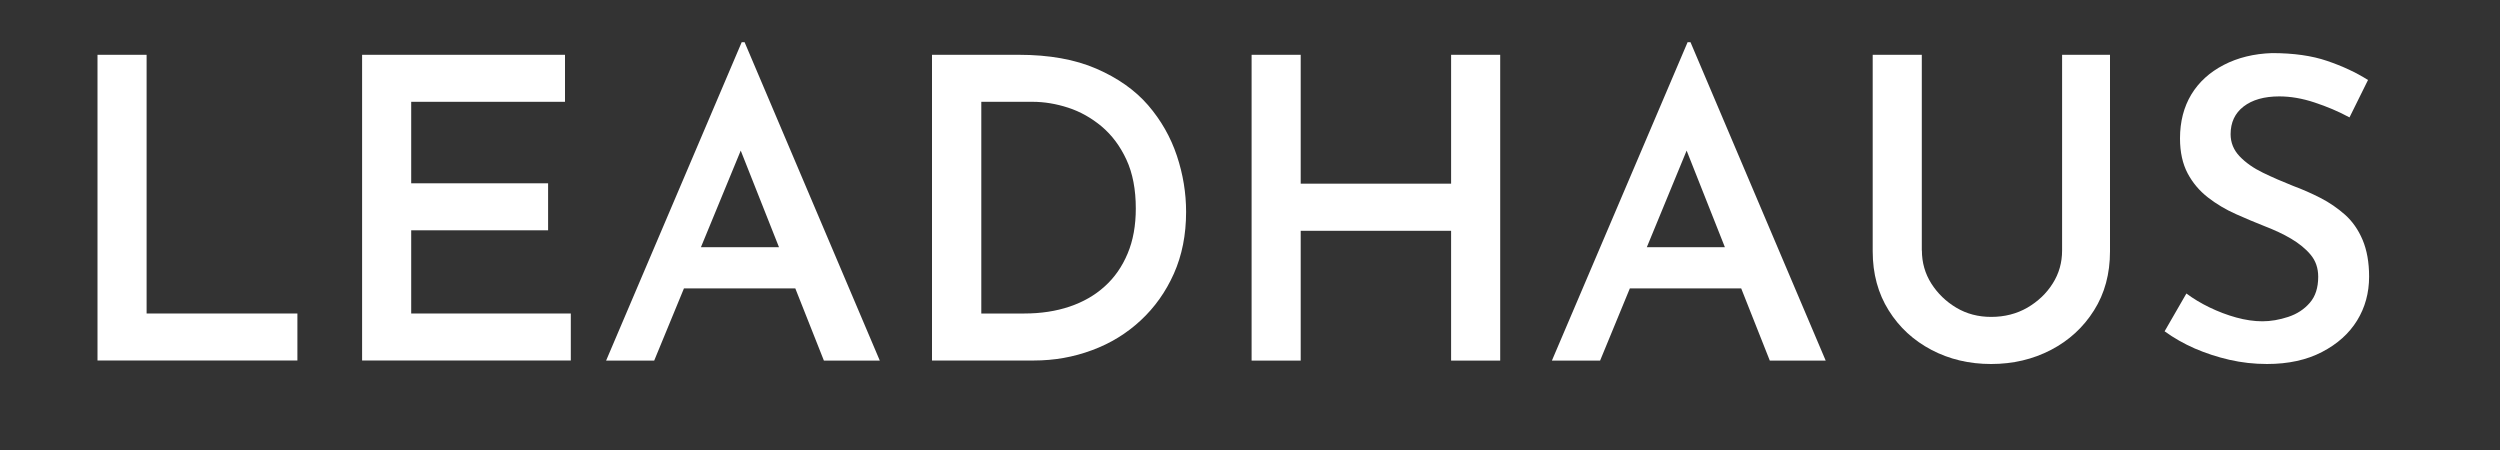 <?xml version="1.0" encoding="utf-8"?>
<!-- Generator: Adobe Illustrator 25.4.1, SVG Export Plug-In . SVG Version: 6.00 Build 0)  -->
<svg version="1.1" id="Ebene_1" xmlns="http://www.w3.org/2000/svg" xmlns:xlink="http://www.w3.org/1999/xlink" x="0px" y="0px"
	 viewBox="0 0 250 45" style="enable-background:new 0 0 250 45;" xml:space="preserve">
<rect x="0" y="0" width="250" height="45" fill="#333333" stroke="none"/>
<style type="text/css">
	.st0{fill:#FFFFFF;}
</style>
<g>
	<g>
		<path class="st0" d="M9.75,5.48h4.91v25.87h15.08v4.7H9.75V5.48z"/>
		<path class="st0" d="M36.21,5.48h20.29v4.7H41.12v8.15h13.69v4.7H41.12v8.32h15.96v4.7H36.21V5.48z"/>
		<path class="st0" d="M60.61,36.06L74.17,4.22h0.29l13.52,31.84h-5.59l-9.58-24.19l3.53-2.31l-10.92,26.5H60.61z M69.18,24.72
			h10.42l1.68,4.12H67.66L69.18,24.72z"/>
		<path class="st0" d="M93.2,36.06V5.48h8.69c3.02,0,5.61,0.46,7.75,1.39s3.86,2.14,5.17,3.65c1.3,1.51,2.26,3.2,2.88,5.06
			c0.62,1.86,0.92,3.73,0.92,5.61c0,2.3-0.41,4.35-1.22,6.17c-0.81,1.82-1.92,3.38-3.32,4.68c-1.4,1.3-3.02,2.3-4.87,2.98
			c-1.85,0.69-3.78,1.03-5.8,1.03H93.2z M98.11,31.35h4.33c1.65,0,3.16-0.23,4.52-0.69c1.36-0.46,2.53-1.13,3.51-2.02
			c0.98-0.88,1.74-1.97,2.29-3.28c0.55-1.3,0.82-2.81,0.82-4.51c0-1.9-0.31-3.53-0.94-4.89c-0.63-1.36-1.46-2.46-2.48-3.32
			c-1.02-0.85-2.14-1.48-3.34-1.87c-1.2-0.39-2.39-0.59-3.57-0.59h-5.12V31.35z"/>
		<path class="st0" d="M150.02,5.48v30.58h-4.91V23.08h-15.04v12.98h-4.91V5.48h4.91v12.89h15.04V5.48H150.02z"/>
		<path class="st0" d="M155.19,36.06l13.57-31.84h0.29l13.52,31.84h-5.59l-9.58-24.19l3.53-2.31l-10.92,26.5H155.19z M163.76,24.72
			h10.42l1.68,4.12h-13.61L163.76,24.72z"/>
		<path class="st0" d="M192.19,25.05c0,1.2,0.31,2.3,0.94,3.3c0.63,0.99,1.46,1.8,2.5,2.42c1.04,0.62,2.2,0.92,3.49,0.92
			c1.34,0,2.55-0.31,3.61-0.92c1.06-0.62,1.91-1.42,2.54-2.42c0.63-0.99,0.94-2.09,0.94-3.3V5.48h4.79v19.66
			c0,2.24-0.53,4.21-1.6,5.9c-1.06,1.69-2.5,3.01-4.3,3.95c-1.81,0.94-3.8,1.41-5.99,1.41s-4.17-0.47-5.96-1.41
			c-1.79-0.94-3.22-2.25-4.28-3.95c-1.06-1.69-1.6-3.66-1.6-5.9V5.48h4.91V25.05z"/>
		<path class="st0" d="M234.95,11.74c-1.09-0.59-2.25-1.08-3.49-1.49c-1.23-0.41-2.41-0.61-3.53-0.61c-1.51,0-2.7,0.34-3.57,1.01
			c-0.87,0.67-1.3,1.6-1.3,2.77c0,0.84,0.3,1.58,0.9,2.21c0.6,0.63,1.38,1.18,2.33,1.64s1.96,0.9,3.02,1.32
			c0.92,0.34,1.83,0.74,2.73,1.2s1.71,1.02,2.46,1.68c0.74,0.66,1.33,1.5,1.76,2.52c0.43,1.02,0.65,2.25,0.65,3.67
			c0,1.62-0.4,3.09-1.2,4.39c-0.8,1.3-1.97,2.35-3.51,3.15s-3.37,1.2-5.5,1.2c-1.29,0-2.54-0.14-3.76-0.42s-2.37-0.66-3.46-1.13
			c-1.09-0.48-2.1-1.05-3.02-1.72l2.18-3.78c0.67,0.5,1.44,0.97,2.31,1.39s1.76,0.76,2.67,1.01s1.79,0.38,2.62,0.38
			s1.7-0.15,2.58-0.44s1.6-0.76,2.16-1.41c0.56-0.64,0.84-1.51,0.84-2.6c0-0.87-0.25-1.6-0.76-2.21c-0.5-0.6-1.16-1.13-1.95-1.6
			s-1.67-0.87-2.62-1.24c-0.92-0.36-1.89-0.77-2.9-1.22c-1.01-0.45-1.94-1-2.79-1.66c-0.85-0.66-1.53-1.46-2.04-2.42
			c-0.5-0.95-0.76-2.11-0.76-3.49c0-1.68,0.38-3.14,1.13-4.39c0.76-1.25,1.84-2.23,3.25-2.96c1.41-0.73,3.02-1.12,4.81-1.18
			c2.16,0,4,0.26,5.52,0.78c1.53,0.52,2.89,1.15,4.09,1.91L234.95,11.74z"/>
	</g>
</g>
</svg>
